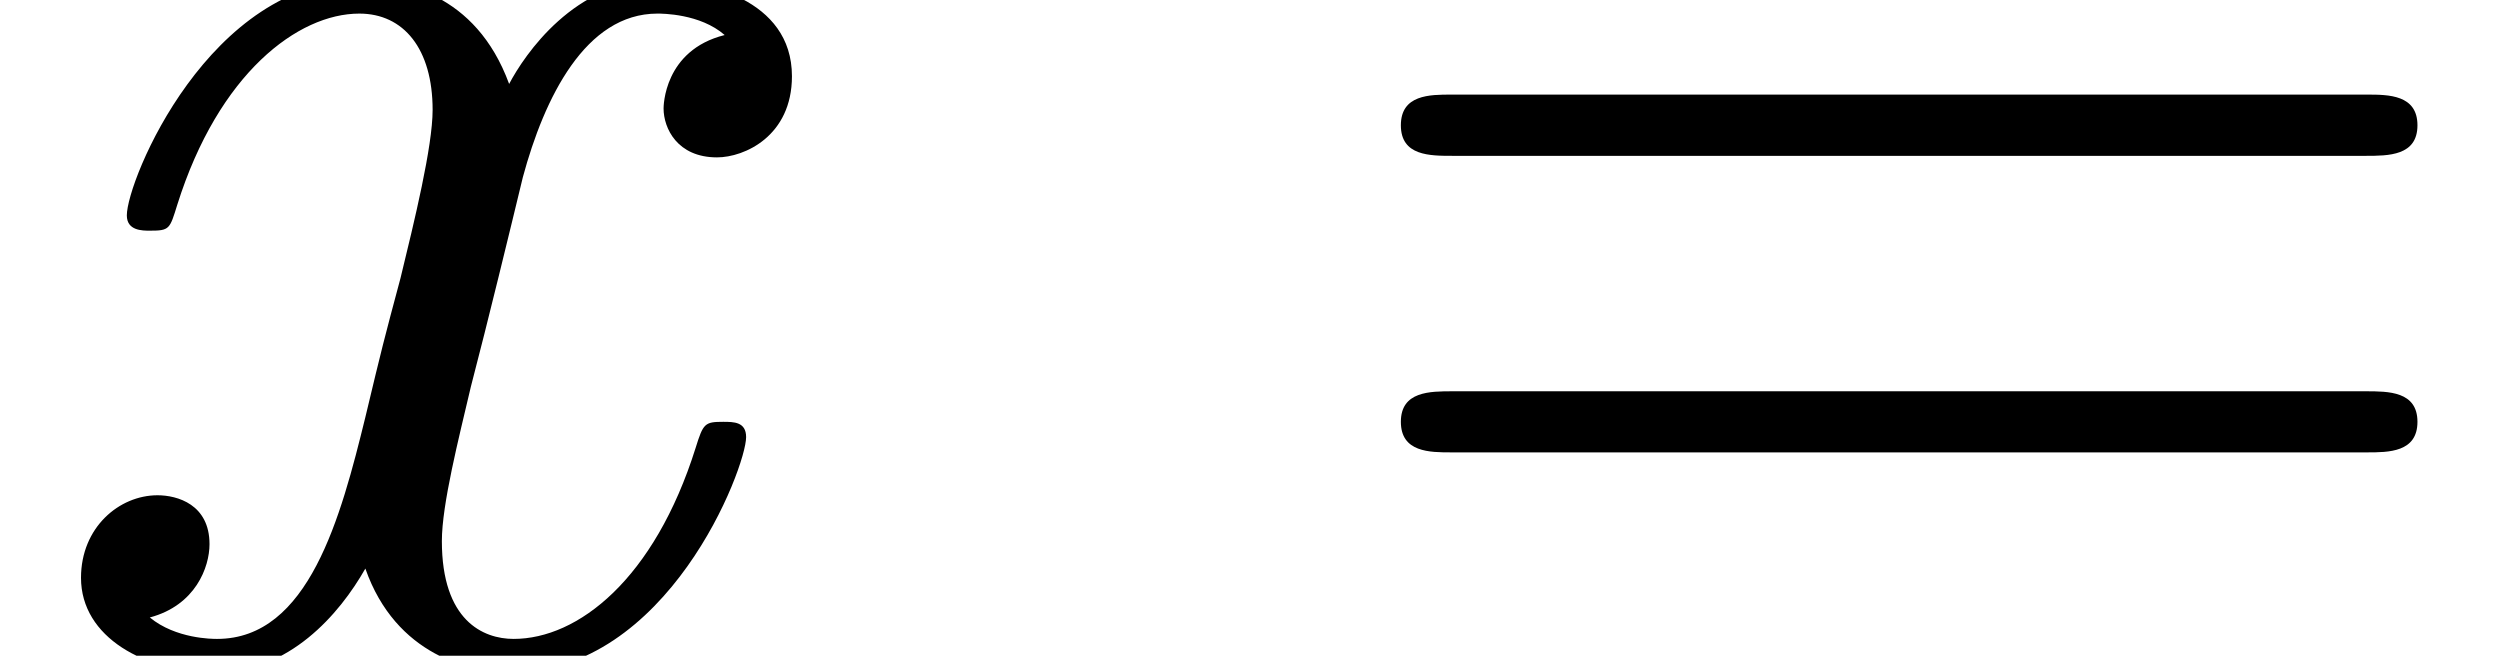 <?xml version='1.0' encoding='UTF-8'?>
<!-- This file was generated by dvisvgm 1.15.1 -->
<svg height='4.679pt' version='1.1' viewBox='70.735 64.063 17.839 4.679' width='17.839pt' xmlns='http://www.w3.org/2000/svg' xmlns:xlink='http://www.w3.org/1999/xlink'>
<defs>
<path d='M5.171 -4.429C4.735 -4.32 4.735 -3.916 4.735 -3.905C4.735 -3.764 4.833 -3.556 5.116 -3.556C5.313 -3.556 5.651 -3.709 5.651 -4.135C5.651 -4.691 5.018 -4.822 4.702 -4.822C4.102 -4.822 3.742 -4.287 3.633 -4.08C3.393 -4.735 2.858 -4.822 2.585 -4.822C1.495 -4.822 0.905 -3.393 0.905 -3.142C0.905 -3.033 1.015 -3.033 1.069 -3.033C1.211 -3.033 1.211 -3.044 1.265 -3.218C1.56 -4.156 2.127 -4.582 2.564 -4.582C2.88 -4.582 3.087 -4.331 3.087 -3.895C3.087 -3.633 2.956 -3.098 2.858 -2.695C2.738 -2.247 2.727 -2.204 2.607 -1.702C2.433 -0.993 2.204 -0.12 1.549 -0.12C1.516 -0.12 1.255 -0.12 1.069 -0.273C1.396 -0.36 1.495 -0.633 1.495 -0.796C1.495 -1.08 1.265 -1.145 1.124 -1.145C0.851 -1.145 0.578 -0.916 0.578 -0.556C0.578 -0.131 1.036 0.12 1.538 0.12C2.062 0.12 2.422 -0.295 2.607 -0.622C2.825 0 3.36 0.12 3.644 0.12C4.767 0.12 5.324 -1.342 5.324 -1.56C5.324 -1.669 5.236 -1.669 5.16 -1.669C5.029 -1.669 5.018 -1.658 4.964 -1.484C4.669 -0.545 4.124 -0.12 3.665 -0.12C3.447 -0.12 3.153 -0.251 3.153 -0.818C3.153 -1.08 3.273 -1.549 3.36 -1.92C3.48 -2.378 3.644 -3.055 3.731 -3.415C3.884 -3.982 4.178 -4.582 4.691 -4.582C4.724 -4.582 4.996 -4.582 5.171 -4.429Z' id='g0-120'/>
<path d='M7.495 -3.567C7.658 -3.567 7.865 -3.567 7.865 -3.785S7.658 -4.004 7.505 -4.004H0.971C0.818 -4.004 0.611 -4.004 0.611 -3.785S0.818 -3.567 0.982 -3.567H7.495ZM7.505 -1.451C7.658 -1.451 7.865 -1.451 7.865 -1.669S7.658 -1.887 7.495 -1.887H0.982C0.818 -1.887 0.611 -1.887 0.611 -1.669S0.818 -1.451 0.971 -1.451H7.505Z' id='g1-61'/>
</defs>
<g id='page1'>
<use x='70.735' xlink:href='#g0-120' y='68.742'/>
<use x='80.12' xlink:href='#g1-61' y='68.742'/>
</g>
</svg>
<!--Rendered by QuickLaTeX.com--><!--Rendered by QuickLaTeX.com-->